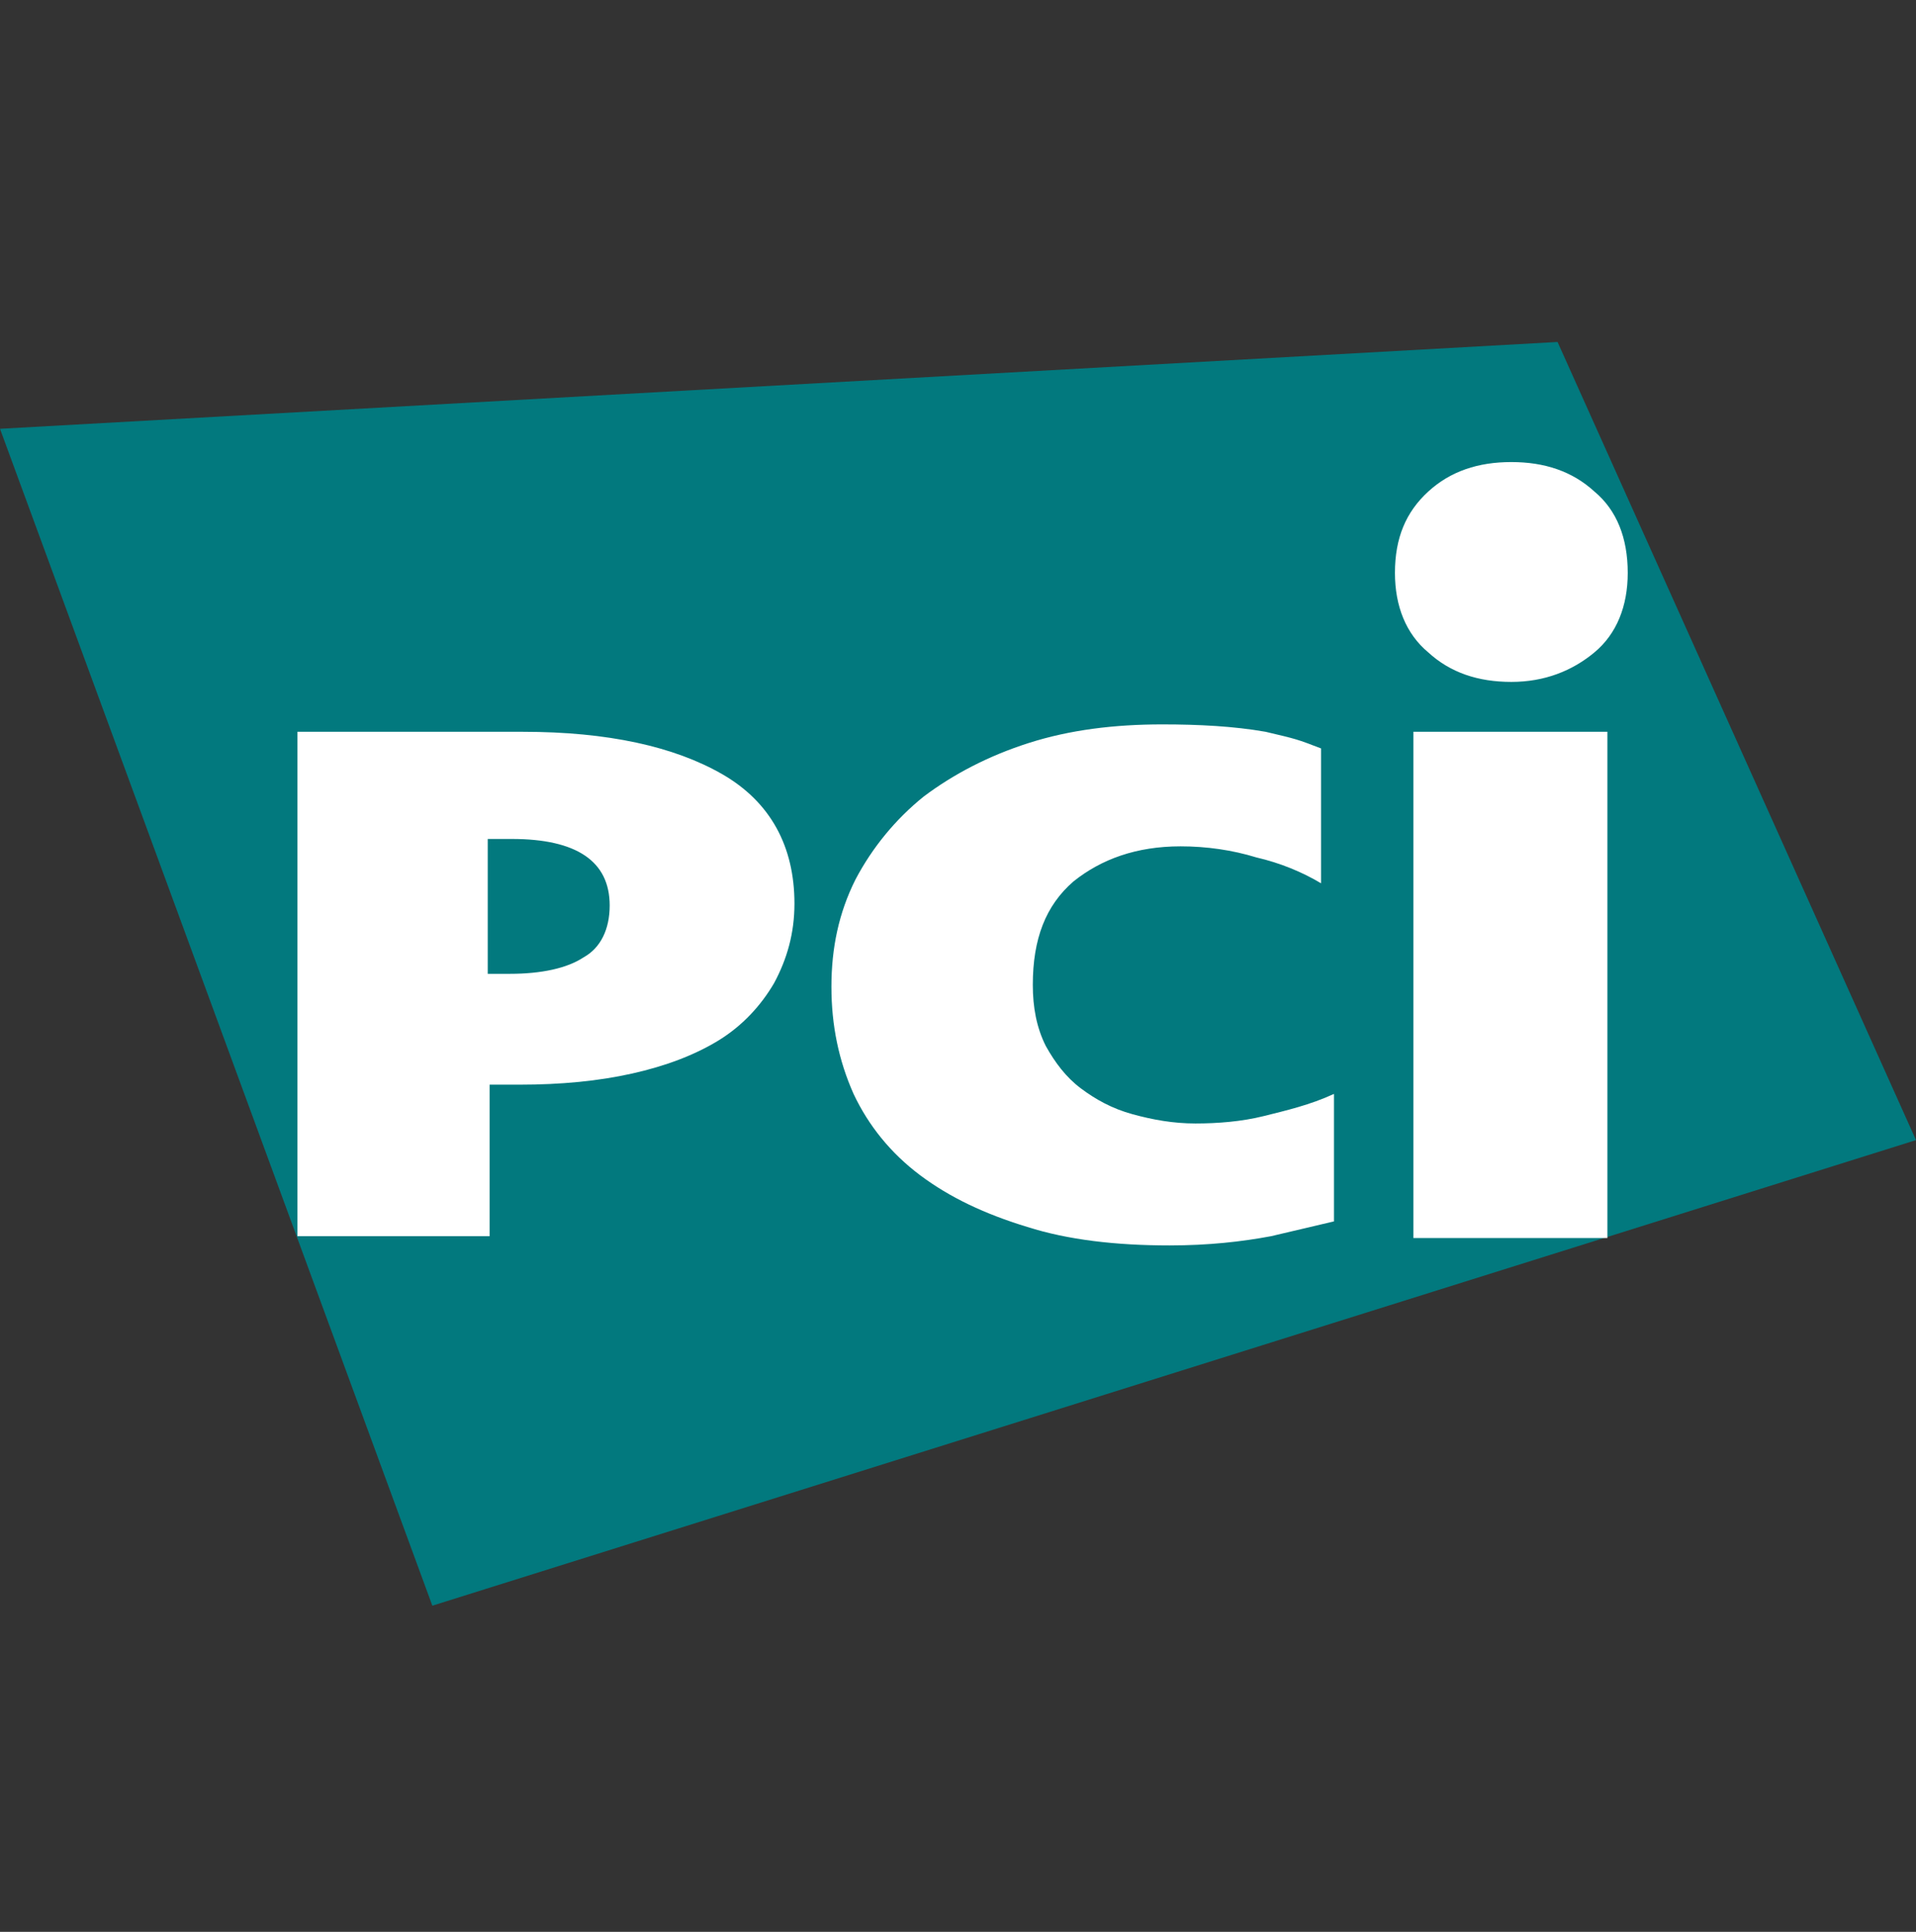 <?xml version="1.0" encoding="UTF-8"?> <svg xmlns="http://www.w3.org/2000/svg" width="120" height="121" viewBox="0 0 120 121" fill="none"><rect x="0" y="0" width="120" height="121" fill="#333333" stroke="none"/><g clip-path="url(#clip0_4059_85496)"><path d="M120 71.409L27.078 100.57L0 26.857L97.551 21.419L120 71.409Z" fill="#02797E"></path><path d="M49.757 56.597C49.757 58.448 49.294 60.068 48.484 61.572C47.674 62.961 46.517 64.234 45.013 65.16C43.508 66.086 41.657 66.78 39.574 67.243C37.491 67.706 35.177 67.937 32.515 67.937H30.664V77.426H18.629V45.835H32.747C38.07 45.835 42.236 46.761 45.244 48.496C48.253 50.232 49.757 53.009 49.757 56.597ZM38.185 56.712C38.185 53.935 36.102 52.547 32.052 52.547H30.548V60.994H31.936C33.904 60.994 35.524 60.647 36.565 59.953C37.607 59.374 38.185 58.217 38.185 56.712ZM79.612 77.426C77.761 77.773 75.678 78.005 73.248 78.005C69.892 78.005 66.883 77.657 64.338 76.847C61.676 76.037 59.477 74.996 57.626 73.607C55.775 72.219 54.386 70.483 53.46 68.516C52.534 66.433 52.072 64.234 52.072 61.804C52.072 59.374 52.534 57.175 53.576 55.092C54.633 53.083 56.09 51.31 57.858 49.885C59.709 48.496 61.908 47.339 64.453 46.529C66.999 45.719 69.776 45.372 72.785 45.372C75.1 45.372 77.298 45.488 79.265 45.835C81.233 46.298 81.233 46.298 82.737 46.876V55.324C81.58 54.629 80.191 54.051 78.687 53.704C77.182 53.241 75.562 53.009 73.942 53.009C71.165 53.009 68.966 53.819 67.231 55.208C65.495 56.712 64.685 58.795 64.685 61.688C64.685 63.077 64.916 64.35 65.495 65.507C66.073 66.548 66.768 67.474 67.694 68.168C68.619 68.863 69.661 69.441 70.934 69.788C72.207 70.136 73.479 70.367 74.868 70.367C76.257 70.367 77.761 70.251 79.15 69.904C80.538 69.557 82.043 69.21 83.547 68.516V76.5L79.612 77.426ZM88.523 45.835H100.673V77.542H88.523V45.835ZM101.946 35.883C101.946 37.966 101.252 39.702 99.863 40.859C98.475 42.016 96.739 42.71 94.656 42.71C92.573 42.71 90.837 42.132 89.449 40.859C88.06 39.702 87.366 37.966 87.366 35.883C87.366 33.684 88.06 32.064 89.449 30.791C90.837 29.518 92.573 28.94 94.656 28.94C96.739 28.94 98.475 29.518 99.863 30.791C101.252 31.949 101.946 33.684 101.946 35.883Z" fill="white"></path></g><defs><clipPath id="clip0_4059_85496"><rect width="120" height="120" fill="white" transform="translate(0 0.994)"></rect></clipPath></defs></svg> 